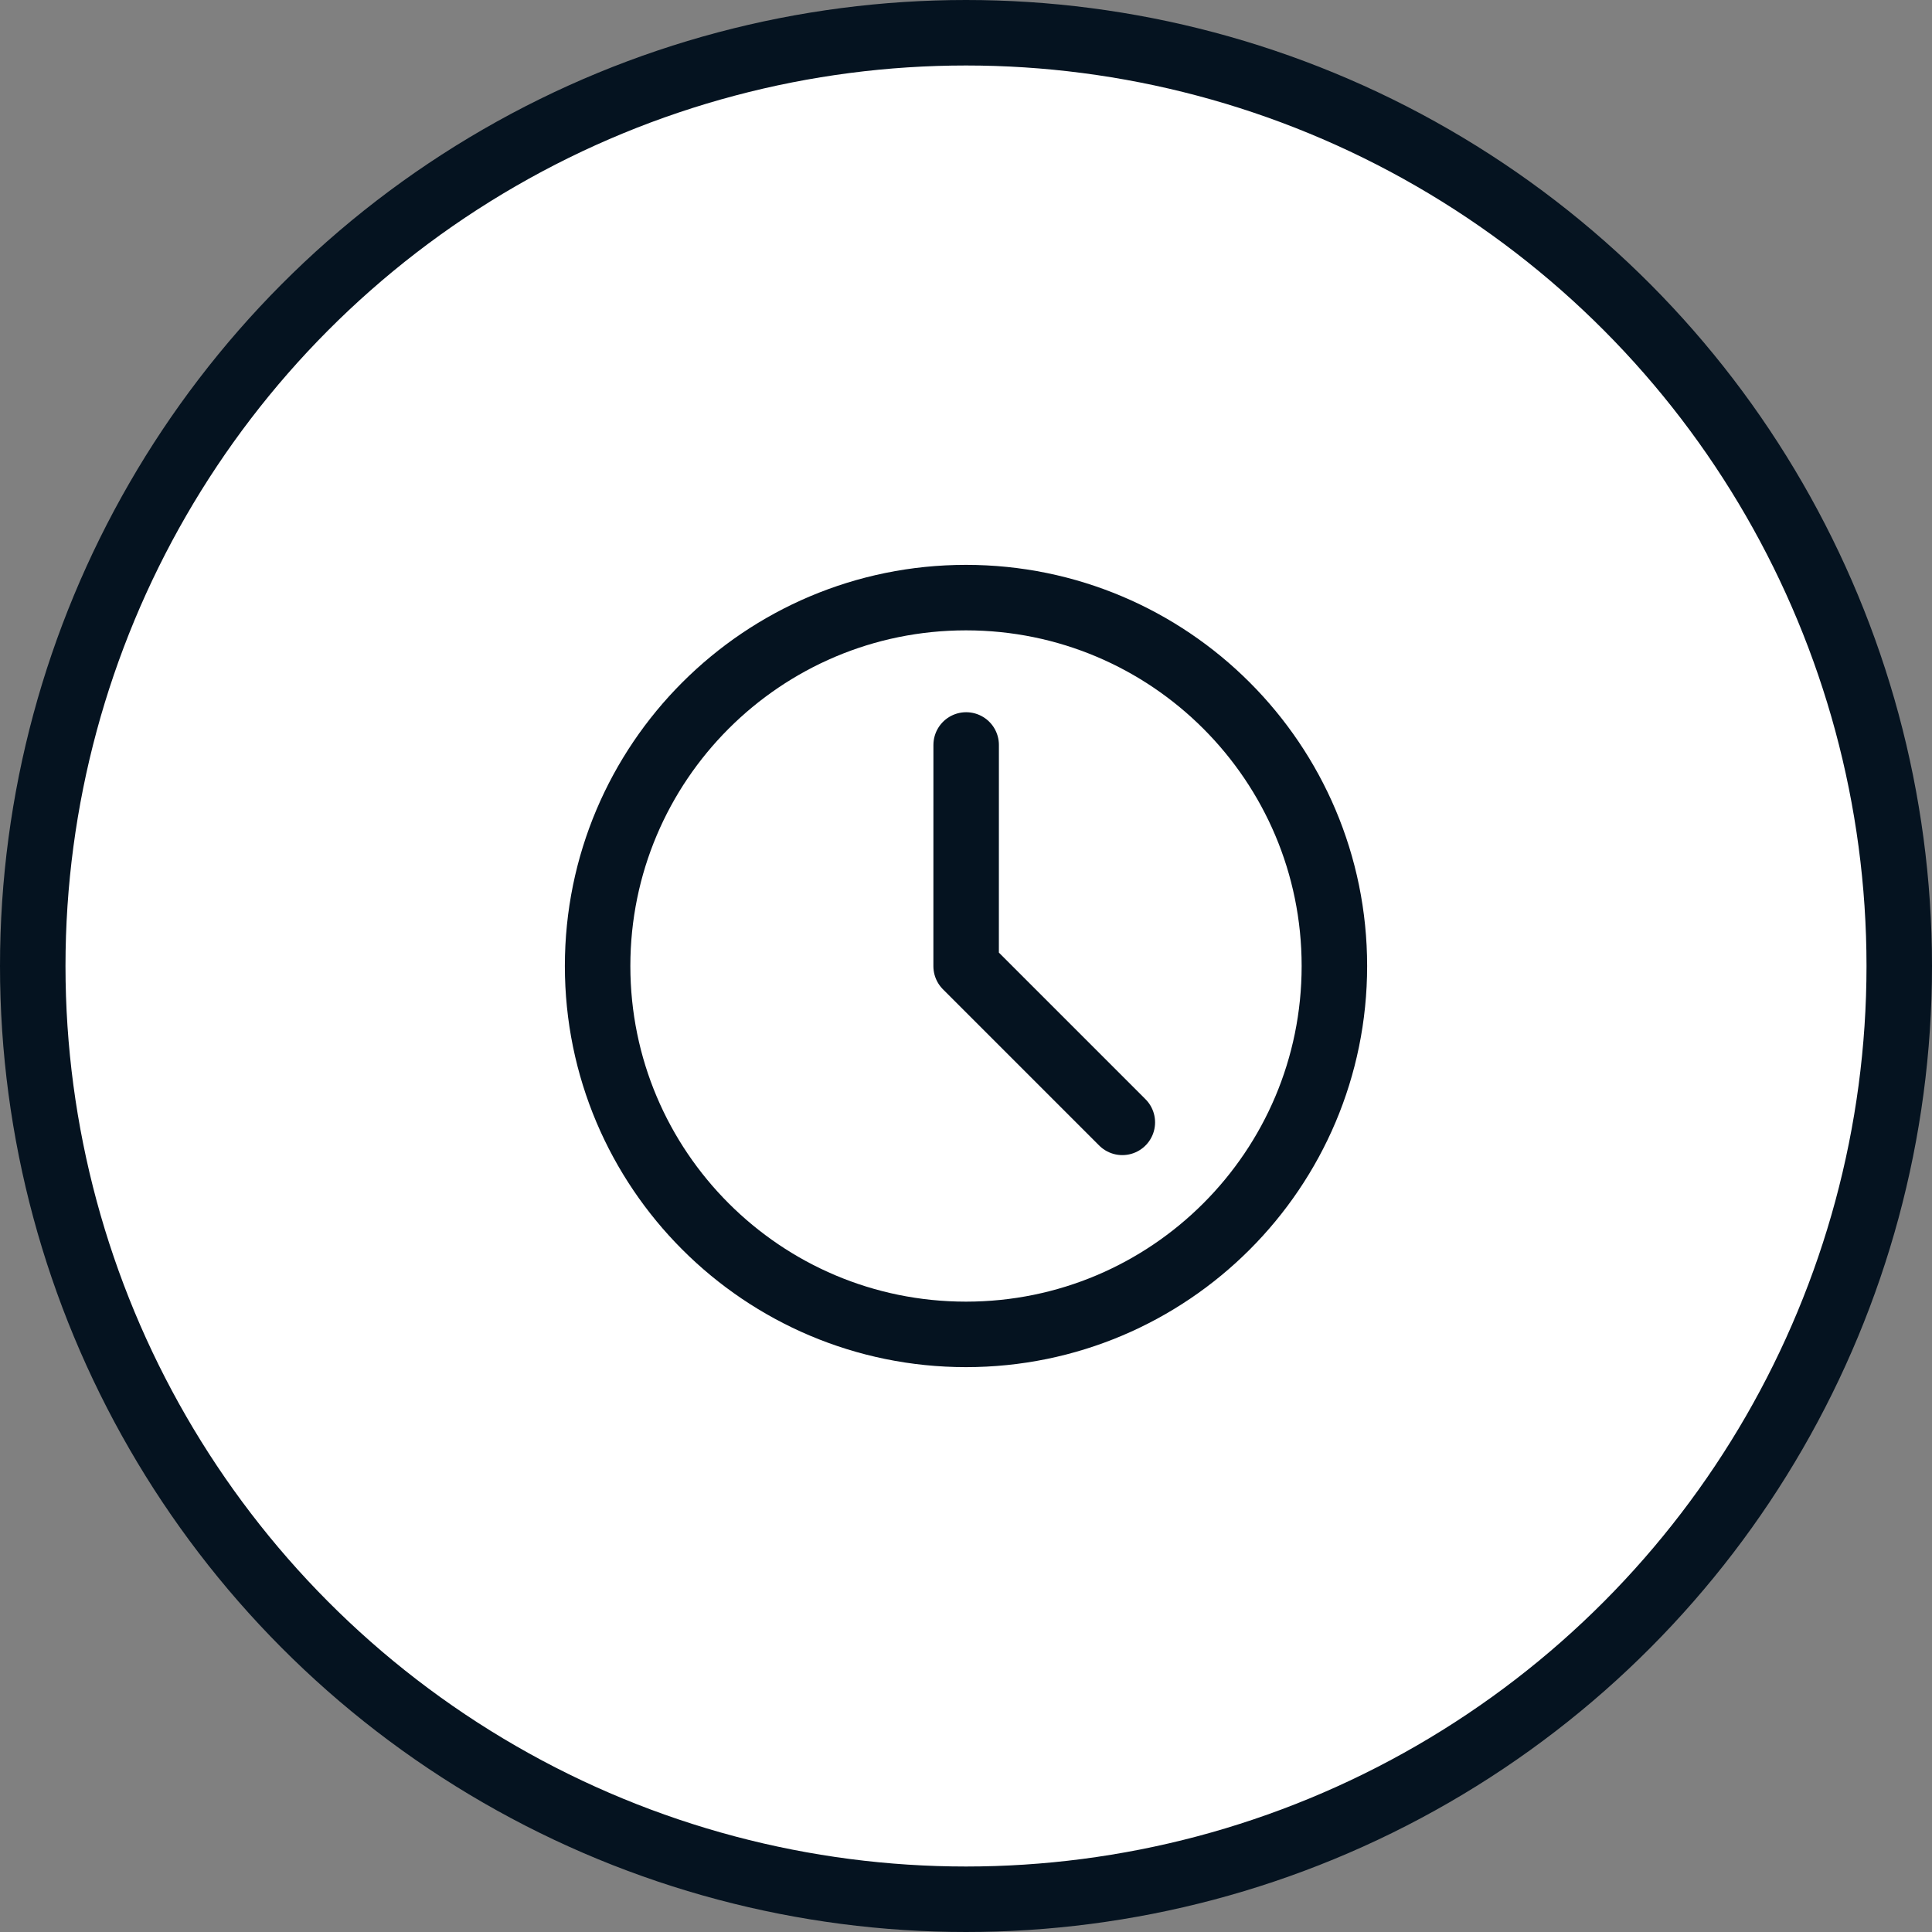 <svg width="59" height="59" viewBox="0 0 59 59" fill="none" xmlns="http://www.w3.org/2000/svg">
<rect x="0" y="0" width="59" height="59" fill="#808080" stroke="none"/>
<circle cx="29.5" cy="29.5" r="28.5" fill="white" stroke="#051320" stroke-width="2"/>
<g clip-path="url(#clip0_885_8940)">
<path d="M43 16H16V43H43V16Z" fill="white" fill-opacity="0.01"/>
<path d="M29.5 40.75C35.713 40.75 40.75 35.713 40.75 29.5C40.75 23.287 35.713 18.25 29.5 18.25C23.287 18.25 18.25 23.287 18.25 29.5C18.25 35.713 23.287 40.75 29.5 40.75Z" stroke="#051320" stroke-width="2" stroke-linejoin="round"/>
<path d="M29.505 22.75L29.504 29.505L34.274 34.275" stroke="#051320" stroke-width="2" stroke-linecap="round" stroke-linejoin="round"/>
</g>
<defs>
<clipPath id="clip0_885_8940">
<rect width="27" height="27" fill="white" transform="translate(16 16)"/>
</clipPath>
</defs>
</svg>
